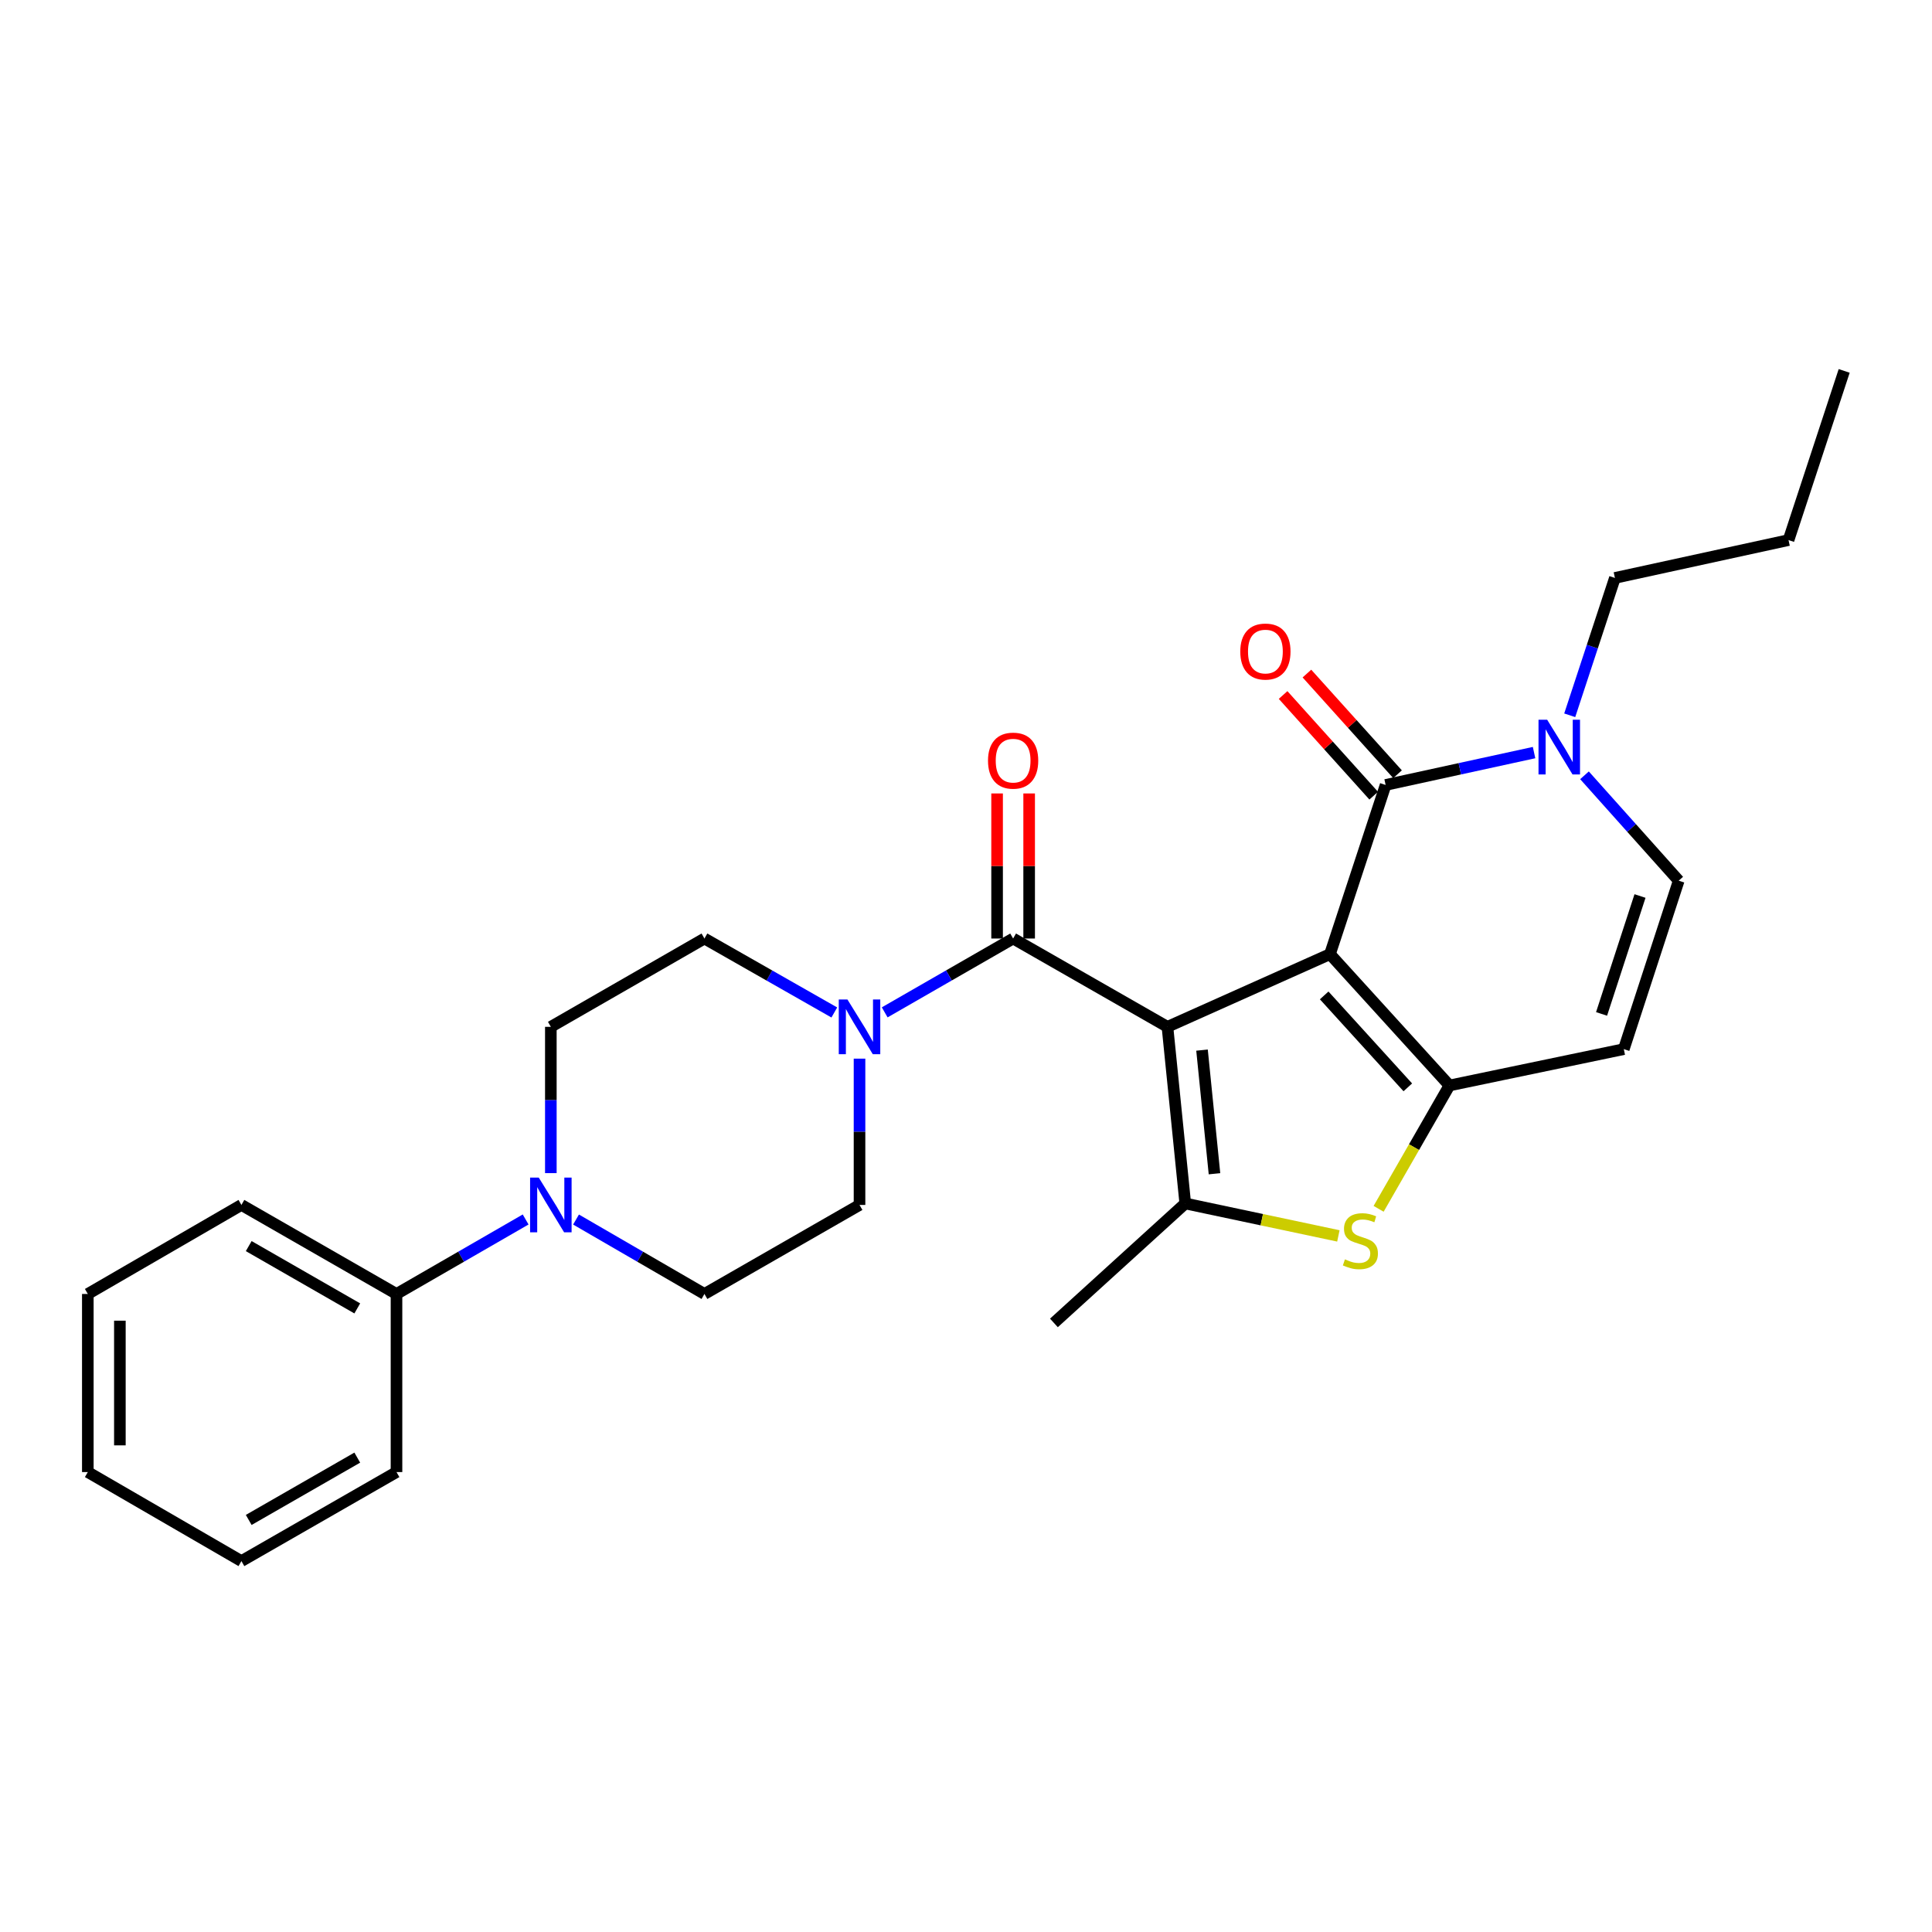<?xml version='1.0' encoding='iso-8859-1'?>
<svg version='1.1' baseProfile='full'
              xmlns='http://www.w3.org/2000/svg'
                      xmlns:rdkit='http://www.rdkit.org/xml'
                      xmlns:xlink='http://www.w3.org/1999/xlink'
                  xml:space='preserve'
width='1000px' height='1000px' viewBox='0 0 1000 1000'>
<!-- END OF HEADER -->
<rect style='opacity:1.0;fill:#FFFFFF;stroke:none' width='1000' height='1000' x='0' y='0'> </rect>
<path class='bond-0' d='M 688.392,493.861 L 604.271,531.488' style='fill:none;fill-rule:evenodd;stroke:#000000;stroke-width:6px;stroke-linecap:butt;stroke-linejoin:miter;stroke-opacity:1' />
<path class='bond-1' d='M 688.392,493.861 L 750.225,561.842' style='fill:none;fill-rule:evenodd;stroke:#000000;stroke-width:6px;stroke-linecap:butt;stroke-linejoin:miter;stroke-opacity:1' />
<path class='bond-1' d='M 685.393,515.222 L 728.676,562.809' style='fill:none;fill-rule:evenodd;stroke:#000000;stroke-width:6px;stroke-linecap:butt;stroke-linejoin:miter;stroke-opacity:1' />
<path class='bond-3' d='M 688.392,493.861 L 717.198,406.292' style='fill:none;fill-rule:evenodd;stroke:#000000;stroke-width:6px;stroke-linecap:butt;stroke-linejoin:miter;stroke-opacity:1' />
<path class='bond-2' d='M 604.271,531.488 L 613.489,622.909' style='fill:none;fill-rule:evenodd;stroke:#000000;stroke-width:6px;stroke-linecap:butt;stroke-linejoin:miter;stroke-opacity:1' />
<path class='bond-2' d='M 622.162,543.537 L 628.614,607.532' style='fill:none;fill-rule:evenodd;stroke:#000000;stroke-width:6px;stroke-linecap:butt;stroke-linejoin:miter;stroke-opacity:1' />
<path class='bond-4' d='M 604.271,531.488 L 524.39,485.777' style='fill:none;fill-rule:evenodd;stroke:#000000;stroke-width:6px;stroke-linecap:butt;stroke-linejoin:miter;stroke-opacity:1' />
<path class='bond-5' d='M 750.225,561.842 L 731.898,593.763' style='fill:none;fill-rule:evenodd;stroke:#000000;stroke-width:6px;stroke-linecap:butt;stroke-linejoin:miter;stroke-opacity:1' />
<path class='bond-5' d='M 731.898,593.763 L 713.571,625.685' style='fill:none;fill-rule:evenodd;stroke:#CCCC00;stroke-width:6px;stroke-linecap:butt;stroke-linejoin:miter;stroke-opacity:1' />
<path class='bond-7' d='M 750.225,561.842 L 840.476,543.028' style='fill:none;fill-rule:evenodd;stroke:#000000;stroke-width:6px;stroke-linecap:butt;stroke-linejoin:miter;stroke-opacity:1' />
<path class='bond-18' d='M 613.489,622.909 L 545.508,684.742' style='fill:none;fill-rule:evenodd;stroke:#000000;stroke-width:6px;stroke-linecap:butt;stroke-linejoin:miter;stroke-opacity:1' />
<path class='bond-27' d='M 613.489,622.909 L 653.114,631.307' style='fill:none;fill-rule:evenodd;stroke:#000000;stroke-width:6px;stroke-linecap:butt;stroke-linejoin:miter;stroke-opacity:1' />
<path class='bond-27' d='M 653.114,631.307 L 692.74,639.704' style='fill:none;fill-rule:evenodd;stroke:#CCCC00;stroke-width:6px;stroke-linecap:butt;stroke-linejoin:miter;stroke-opacity:1' />
<path class='bond-6' d='M 717.198,406.292 L 755.614,397.916' style='fill:none;fill-rule:evenodd;stroke:#000000;stroke-width:6px;stroke-linecap:butt;stroke-linejoin:miter;stroke-opacity:1' />
<path class='bond-6' d='M 755.614,397.916 L 794.031,389.539' style='fill:none;fill-rule:evenodd;stroke:#0000FF;stroke-width:6px;stroke-linecap:butt;stroke-linejoin:miter;stroke-opacity:1' />
<path class='bond-11' d='M 723.364,400.742 L 699.912,374.689' style='fill:none;fill-rule:evenodd;stroke:#000000;stroke-width:6px;stroke-linecap:butt;stroke-linejoin:miter;stroke-opacity:1' />
<path class='bond-11' d='M 699.912,374.689 L 676.46,348.635' style='fill:none;fill-rule:evenodd;stroke:#FF0000;stroke-width:6px;stroke-linecap:butt;stroke-linejoin:miter;stroke-opacity:1' />
<path class='bond-11' d='M 711.032,411.843 L 687.58,385.789' style='fill:none;fill-rule:evenodd;stroke:#000000;stroke-width:6px;stroke-linecap:butt;stroke-linejoin:miter;stroke-opacity:1' />
<path class='bond-11' d='M 687.58,385.789 L 664.128,359.735' style='fill:none;fill-rule:evenodd;stroke:#FF0000;stroke-width:6px;stroke-linecap:butt;stroke-linejoin:miter;stroke-opacity:1' />
<path class='bond-8' d='M 524.39,485.777 L 491.155,504.886' style='fill:none;fill-rule:evenodd;stroke:#000000;stroke-width:6px;stroke-linecap:butt;stroke-linejoin:miter;stroke-opacity:1' />
<path class='bond-8' d='M 491.155,504.886 L 457.92,523.995' style='fill:none;fill-rule:evenodd;stroke:#0000FF;stroke-width:6px;stroke-linecap:butt;stroke-linejoin:miter;stroke-opacity:1' />
<path class='bond-12' d='M 532.686,485.777 L 532.686,448.234' style='fill:none;fill-rule:evenodd;stroke:#000000;stroke-width:6px;stroke-linecap:butt;stroke-linejoin:miter;stroke-opacity:1' />
<path class='bond-12' d='M 532.686,448.234 L 532.686,410.691' style='fill:none;fill-rule:evenodd;stroke:#FF0000;stroke-width:6px;stroke-linecap:butt;stroke-linejoin:miter;stroke-opacity:1' />
<path class='bond-12' d='M 516.094,485.777 L 516.094,448.234' style='fill:none;fill-rule:evenodd;stroke:#000000;stroke-width:6px;stroke-linecap:butt;stroke-linejoin:miter;stroke-opacity:1' />
<path class='bond-12' d='M 516.094,448.234 L 516.094,410.691' style='fill:none;fill-rule:evenodd;stroke:#FF0000;stroke-width:6px;stroke-linecap:butt;stroke-linejoin:miter;stroke-opacity:1' />
<path class='bond-10' d='M 820.13,401.298 L 844.517,428.568' style='fill:none;fill-rule:evenodd;stroke:#0000FF;stroke-width:6px;stroke-linecap:butt;stroke-linejoin:miter;stroke-opacity:1' />
<path class='bond-10' d='M 844.517,428.568 L 868.903,455.838' style='fill:none;fill-rule:evenodd;stroke:#000000;stroke-width:6px;stroke-linecap:butt;stroke-linejoin:miter;stroke-opacity:1' />
<path class='bond-19' d='M 812.487,370.231 L 824.182,334.684' style='fill:none;fill-rule:evenodd;stroke:#0000FF;stroke-width:6px;stroke-linecap:butt;stroke-linejoin:miter;stroke-opacity:1' />
<path class='bond-19' d='M 824.182,334.684 L 835.876,299.136' style='fill:none;fill-rule:evenodd;stroke:#000000;stroke-width:6px;stroke-linecap:butt;stroke-linejoin:miter;stroke-opacity:1' />
<path class='bond-28' d='M 840.476,543.028 L 868.903,455.838' style='fill:none;fill-rule:evenodd;stroke:#000000;stroke-width:6px;stroke-linecap:butt;stroke-linejoin:miter;stroke-opacity:1' />
<path class='bond-28' d='M 828.965,524.807 L 848.865,463.773' style='fill:none;fill-rule:evenodd;stroke:#000000;stroke-width:6px;stroke-linecap:butt;stroke-linejoin:miter;stroke-opacity:1' />
<path class='bond-13' d='M 444.887,547.952 L 444.887,585.813' style='fill:none;fill-rule:evenodd;stroke:#0000FF;stroke-width:6px;stroke-linecap:butt;stroke-linejoin:miter;stroke-opacity:1' />
<path class='bond-13' d='M 444.887,585.813 L 444.887,623.674' style='fill:none;fill-rule:evenodd;stroke:#000000;stroke-width:6px;stroke-linecap:butt;stroke-linejoin:miter;stroke-opacity:1' />
<path class='bond-14' d='M 431.838,524.057 L 398.228,504.917' style='fill:none;fill-rule:evenodd;stroke:#0000FF;stroke-width:6px;stroke-linecap:butt;stroke-linejoin:miter;stroke-opacity:1' />
<path class='bond-14' d='M 398.228,504.917 L 364.619,485.777' style='fill:none;fill-rule:evenodd;stroke:#000000;stroke-width:6px;stroke-linecap:butt;stroke-linejoin:miter;stroke-opacity:1' />
<path class='bond-9' d='M 285.116,607.21 L 285.116,569.349' style='fill:none;fill-rule:evenodd;stroke:#0000FF;stroke-width:6px;stroke-linecap:butt;stroke-linejoin:miter;stroke-opacity:1' />
<path class='bond-9' d='M 285.116,569.349 L 285.116,531.488' style='fill:none;fill-rule:evenodd;stroke:#000000;stroke-width:6px;stroke-linecap:butt;stroke-linejoin:miter;stroke-opacity:1' />
<path class='bond-17' d='M 272.07,631.199 L 238.648,650.477' style='fill:none;fill-rule:evenodd;stroke:#0000FF;stroke-width:6px;stroke-linecap:butt;stroke-linejoin:miter;stroke-opacity:1' />
<path class='bond-17' d='M 238.648,650.477 L 205.226,669.754' style='fill:none;fill-rule:evenodd;stroke:#000000;stroke-width:6px;stroke-linecap:butt;stroke-linejoin:miter;stroke-opacity:1' />
<path class='bond-29' d='M 298.153,631.231 L 331.386,650.492' style='fill:none;fill-rule:evenodd;stroke:#0000FF;stroke-width:6px;stroke-linecap:butt;stroke-linejoin:miter;stroke-opacity:1' />
<path class='bond-29' d='M 331.386,650.492 L 364.619,669.754' style='fill:none;fill-rule:evenodd;stroke:#000000;stroke-width:6px;stroke-linecap:butt;stroke-linejoin:miter;stroke-opacity:1' />
<path class='bond-16' d='M 444.887,623.674 L 364.619,669.754' style='fill:none;fill-rule:evenodd;stroke:#000000;stroke-width:6px;stroke-linecap:butt;stroke-linejoin:miter;stroke-opacity:1' />
<path class='bond-15' d='M 364.619,485.777 L 285.116,531.488' style='fill:none;fill-rule:evenodd;stroke:#000000;stroke-width:6px;stroke-linecap:butt;stroke-linejoin:miter;stroke-opacity:1' />
<path class='bond-20' d='M 205.226,669.754 L 124.958,623.674' style='fill:none;fill-rule:evenodd;stroke:#000000;stroke-width:6px;stroke-linecap:butt;stroke-linejoin:miter;stroke-opacity:1' />
<path class='bond-20' d='M 184.925,677.232 L 128.737,644.976' style='fill:none;fill-rule:evenodd;stroke:#000000;stroke-width:6px;stroke-linecap:butt;stroke-linejoin:miter;stroke-opacity:1' />
<path class='bond-21' d='M 205.226,669.754 L 205.226,761.941' style='fill:none;fill-rule:evenodd;stroke:#000000;stroke-width:6px;stroke-linecap:butt;stroke-linejoin:miter;stroke-opacity:1' />
<path class='bond-22' d='M 835.876,299.136 L 925.74,279.548' style='fill:none;fill-rule:evenodd;stroke:#000000;stroke-width:6px;stroke-linecap:butt;stroke-linejoin:miter;stroke-opacity:1' />
<path class='bond-24' d='M 124.958,623.674 L 45.455,669.754' style='fill:none;fill-rule:evenodd;stroke:#000000;stroke-width:6px;stroke-linecap:butt;stroke-linejoin:miter;stroke-opacity:1' />
<path class='bond-25' d='M 205.226,761.941 L 124.958,808.02' style='fill:none;fill-rule:evenodd;stroke:#000000;stroke-width:6px;stroke-linecap:butt;stroke-linejoin:miter;stroke-opacity:1' />
<path class='bond-25' d='M 184.925,754.463 L 128.737,786.719' style='fill:none;fill-rule:evenodd;stroke:#000000;stroke-width:6px;stroke-linecap:butt;stroke-linejoin:miter;stroke-opacity:1' />
<path class='bond-23' d='M 925.74,279.548 L 954.545,191.98' style='fill:none;fill-rule:evenodd;stroke:#000000;stroke-width:6px;stroke-linecap:butt;stroke-linejoin:miter;stroke-opacity:1' />
<path class='bond-30' d='M 45.455,669.754 L 45.455,761.941' style='fill:none;fill-rule:evenodd;stroke:#000000;stroke-width:6px;stroke-linecap:butt;stroke-linejoin:miter;stroke-opacity:1' />
<path class='bond-30' d='M 62.047,683.582 L 62.047,748.113' style='fill:none;fill-rule:evenodd;stroke:#000000;stroke-width:6px;stroke-linecap:butt;stroke-linejoin:miter;stroke-opacity:1' />
<path class='bond-26' d='M 124.958,808.02 L 45.455,761.941' style='fill:none;fill-rule:evenodd;stroke:#000000;stroke-width:6px;stroke-linecap:butt;stroke-linejoin:miter;stroke-opacity:1' />
<path  class='atom-6' d='M 696.136 651.839
Q 696.456 651.959, 697.776 652.519
Q 699.096 653.079, 700.536 653.439
Q 702.016 653.759, 703.456 653.759
Q 706.136 653.759, 707.696 652.479
Q 709.256 651.159, 709.256 648.879
Q 709.256 647.319, 708.456 646.359
Q 707.696 645.399, 706.496 644.879
Q 705.296 644.359, 703.296 643.759
Q 700.776 642.999, 699.256 642.279
Q 697.776 641.559, 696.696 640.039
Q 695.656 638.519, 695.656 635.959
Q 695.656 632.399, 698.056 630.199
Q 700.496 627.999, 705.296 627.999
Q 708.576 627.999, 712.296 629.559
L 711.376 632.639
Q 707.976 631.239, 705.416 631.239
Q 702.656 631.239, 701.136 632.399
Q 699.616 633.519, 699.656 635.479
Q 699.656 636.999, 700.416 637.919
Q 701.216 638.839, 702.336 639.359
Q 703.496 639.879, 705.416 640.479
Q 707.976 641.279, 709.496 642.079
Q 711.016 642.879, 712.096 644.519
Q 713.216 646.119, 713.216 648.879
Q 713.216 652.799, 710.576 654.919
Q 707.976 656.999, 703.616 656.999
Q 701.096 656.999, 699.176 656.439
Q 697.296 655.919, 695.056 654.999
L 696.136 651.839
' fill='#CCCC00'/>
<path  class='atom-7' d='M 800.811 372.535
L 810.091 387.535
Q 811.011 389.015, 812.491 391.695
Q 813.971 394.375, 814.051 394.535
L 814.051 372.535
L 817.811 372.535
L 817.811 400.855
L 813.931 400.855
L 803.971 384.455
Q 802.811 382.535, 801.571 380.335
Q 800.371 378.135, 800.011 377.455
L 800.011 400.855
L 796.331 400.855
L 796.331 372.535
L 800.811 372.535
' fill='#0000FF'/>
<path  class='atom-9' d='M 438.627 517.328
L 447.907 532.328
Q 448.827 533.808, 450.307 536.488
Q 451.787 539.168, 451.867 539.328
L 451.867 517.328
L 455.627 517.328
L 455.627 545.648
L 451.747 545.648
L 441.787 529.248
Q 440.627 527.328, 439.387 525.128
Q 438.187 522.928, 437.827 522.248
L 437.827 545.648
L 434.147 545.648
L 434.147 517.328
L 438.627 517.328
' fill='#0000FF'/>
<path  class='atom-10' d='M 278.856 609.514
L 288.136 624.514
Q 289.056 625.994, 290.536 628.674
Q 292.016 631.354, 292.096 631.514
L 292.096 609.514
L 295.856 609.514
L 295.856 637.834
L 291.976 637.834
L 282.016 621.434
Q 280.856 619.514, 279.616 617.314
Q 278.416 615.114, 278.056 614.434
L 278.056 637.834
L 274.376 637.834
L 274.376 609.514
L 278.856 609.514
' fill='#0000FF'/>
<path  class='atom-12' d='M 641.969 337.239
Q 641.969 330.439, 645.329 326.639
Q 648.689 322.839, 654.969 322.839
Q 661.249 322.839, 664.609 326.639
Q 667.969 330.439, 667.969 337.239
Q 667.969 344.119, 664.569 348.039
Q 661.169 351.919, 654.969 351.919
Q 648.729 351.919, 645.329 348.039
Q 641.969 344.159, 641.969 337.239
M 654.969 348.719
Q 659.289 348.719, 661.609 345.839
Q 663.969 342.919, 663.969 337.239
Q 663.969 331.679, 661.609 328.879
Q 659.289 326.039, 654.969 326.039
Q 650.649 326.039, 648.289 328.839
Q 645.969 331.639, 645.969 337.239
Q 645.969 342.959, 648.289 345.839
Q 650.649 348.719, 654.969 348.719
' fill='#FF0000'/>
<path  class='atom-13' d='M 511.39 393.707
Q 511.39 386.907, 514.75 383.107
Q 518.11 379.307, 524.39 379.307
Q 530.67 379.307, 534.03 383.107
Q 537.39 386.907, 537.39 393.707
Q 537.39 400.587, 533.99 404.507
Q 530.59 408.387, 524.39 408.387
Q 518.15 408.387, 514.75 404.507
Q 511.39 400.627, 511.39 393.707
M 524.39 405.187
Q 528.71 405.187, 531.03 402.307
Q 533.39 399.387, 533.39 393.707
Q 533.39 388.147, 531.03 385.347
Q 528.71 382.507, 524.39 382.507
Q 520.07 382.507, 517.71 385.307
Q 515.39 388.107, 515.39 393.707
Q 515.39 399.427, 517.71 402.307
Q 520.07 405.187, 524.39 405.187
' fill='#FF0000'/>
</svg>
